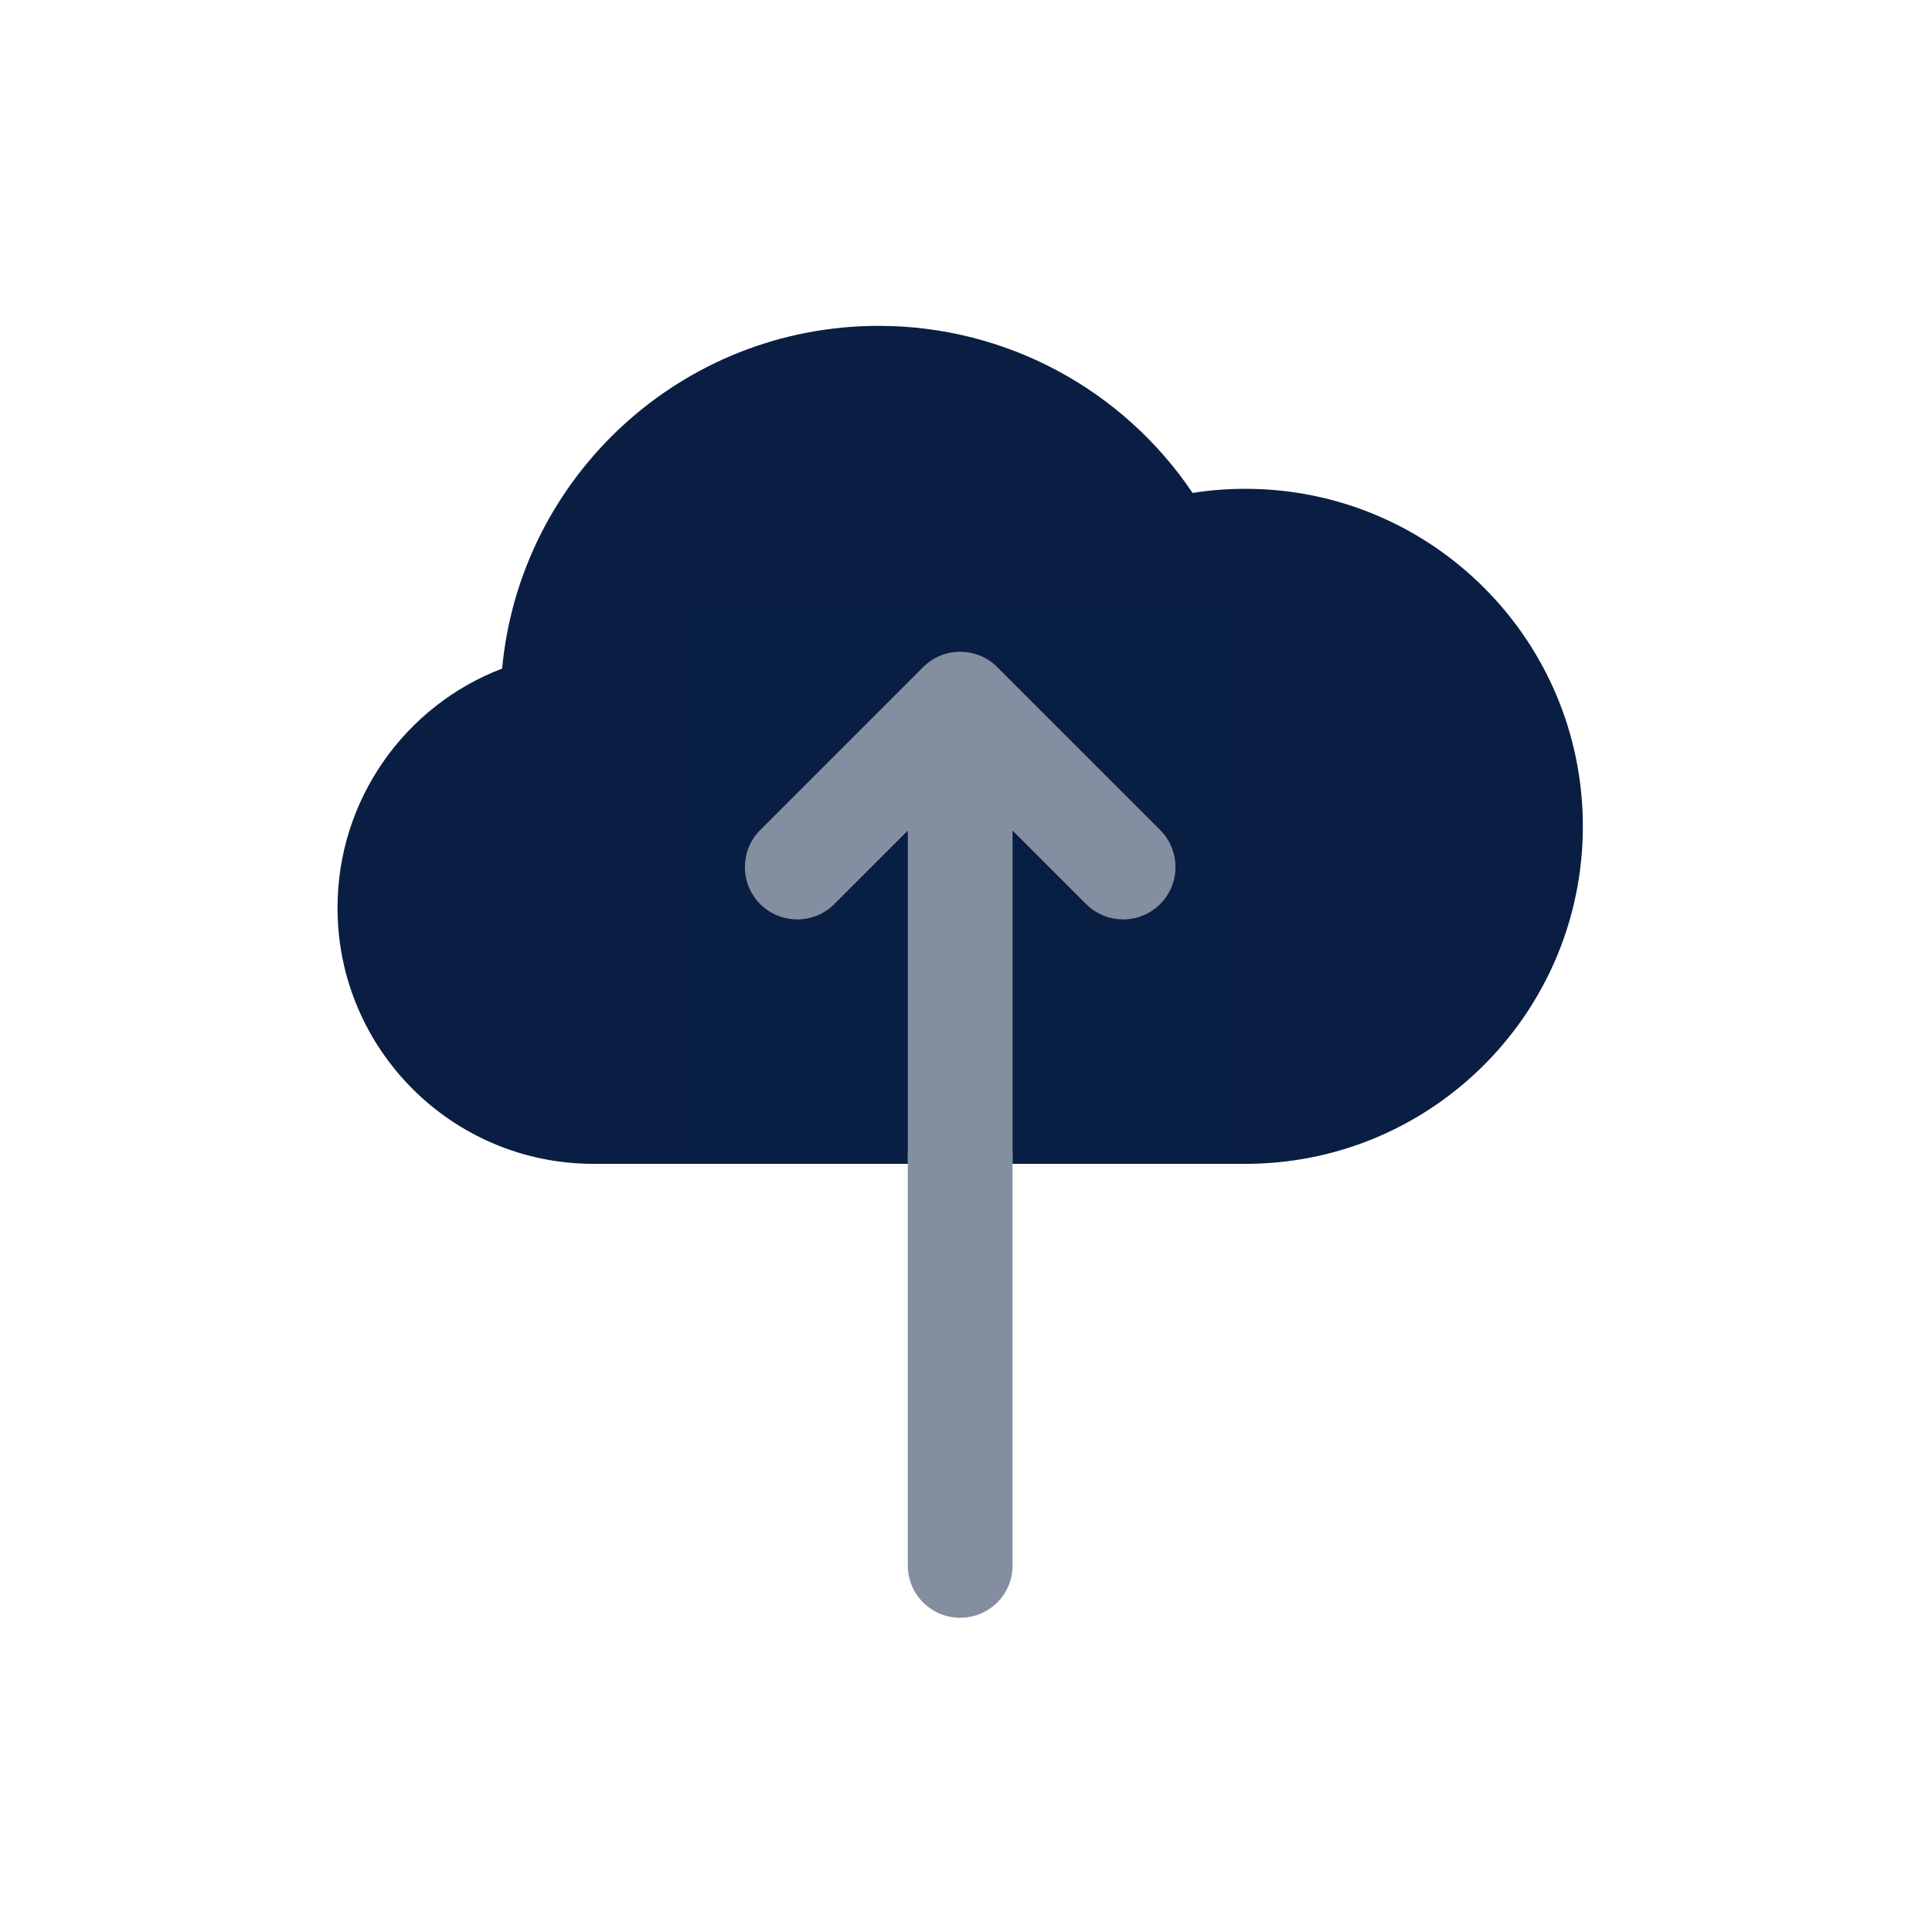 <svg width="96" height="96" viewBox="0 0 96 96" fill="none" xmlns="http://www.w3.org/2000/svg">
<path fill-rule="evenodd" clip-rule="evenodd" d="M59.259 24.494C55.815 19.378 50.02 16.192 43.663 16.192C33.879 16.192 25.84 23.669 24.95 33.221C20.117 35.066 16.771 39.742 16.771 45.108C16.771 52.135 22.468 57.831 29.494 57.831H45.109V41.27L41.455 44.923C40.468 45.911 38.885 45.939 37.863 45.008L37.775 44.923C36.788 43.936 36.759 42.353 37.69 41.332L37.775 41.243L45.871 33.147C46.858 32.16 48.442 32.131 49.463 33.062L49.474 33.073C49.497 33.094 49.52 33.115 49.542 33.137L49.551 33.147L57.648 41.243C58.664 42.26 58.664 43.907 57.648 44.923C56.661 45.911 55.078 45.939 54.056 45.008L53.968 44.923L50.314 41.27V57.831H61.88L62.157 57.829C71.292 57.681 78.651 50.23 78.651 41.06C78.651 31.797 71.142 24.289 61.88 24.289C60.996 24.289 60.12 24.357 59.259 24.494Z" fill="#091E42"/>
<path opacity="0.5" fill-rule="evenodd" clip-rule="evenodd" d="M61.157 30.071H33.977V57.252H45.109V77.798C45.109 79.227 46.274 80.385 47.712 80.385C49.149 80.385 50.314 79.227 50.314 77.798V57.252H61.157V30.071Z" fill="#091E42"/>
</svg>
